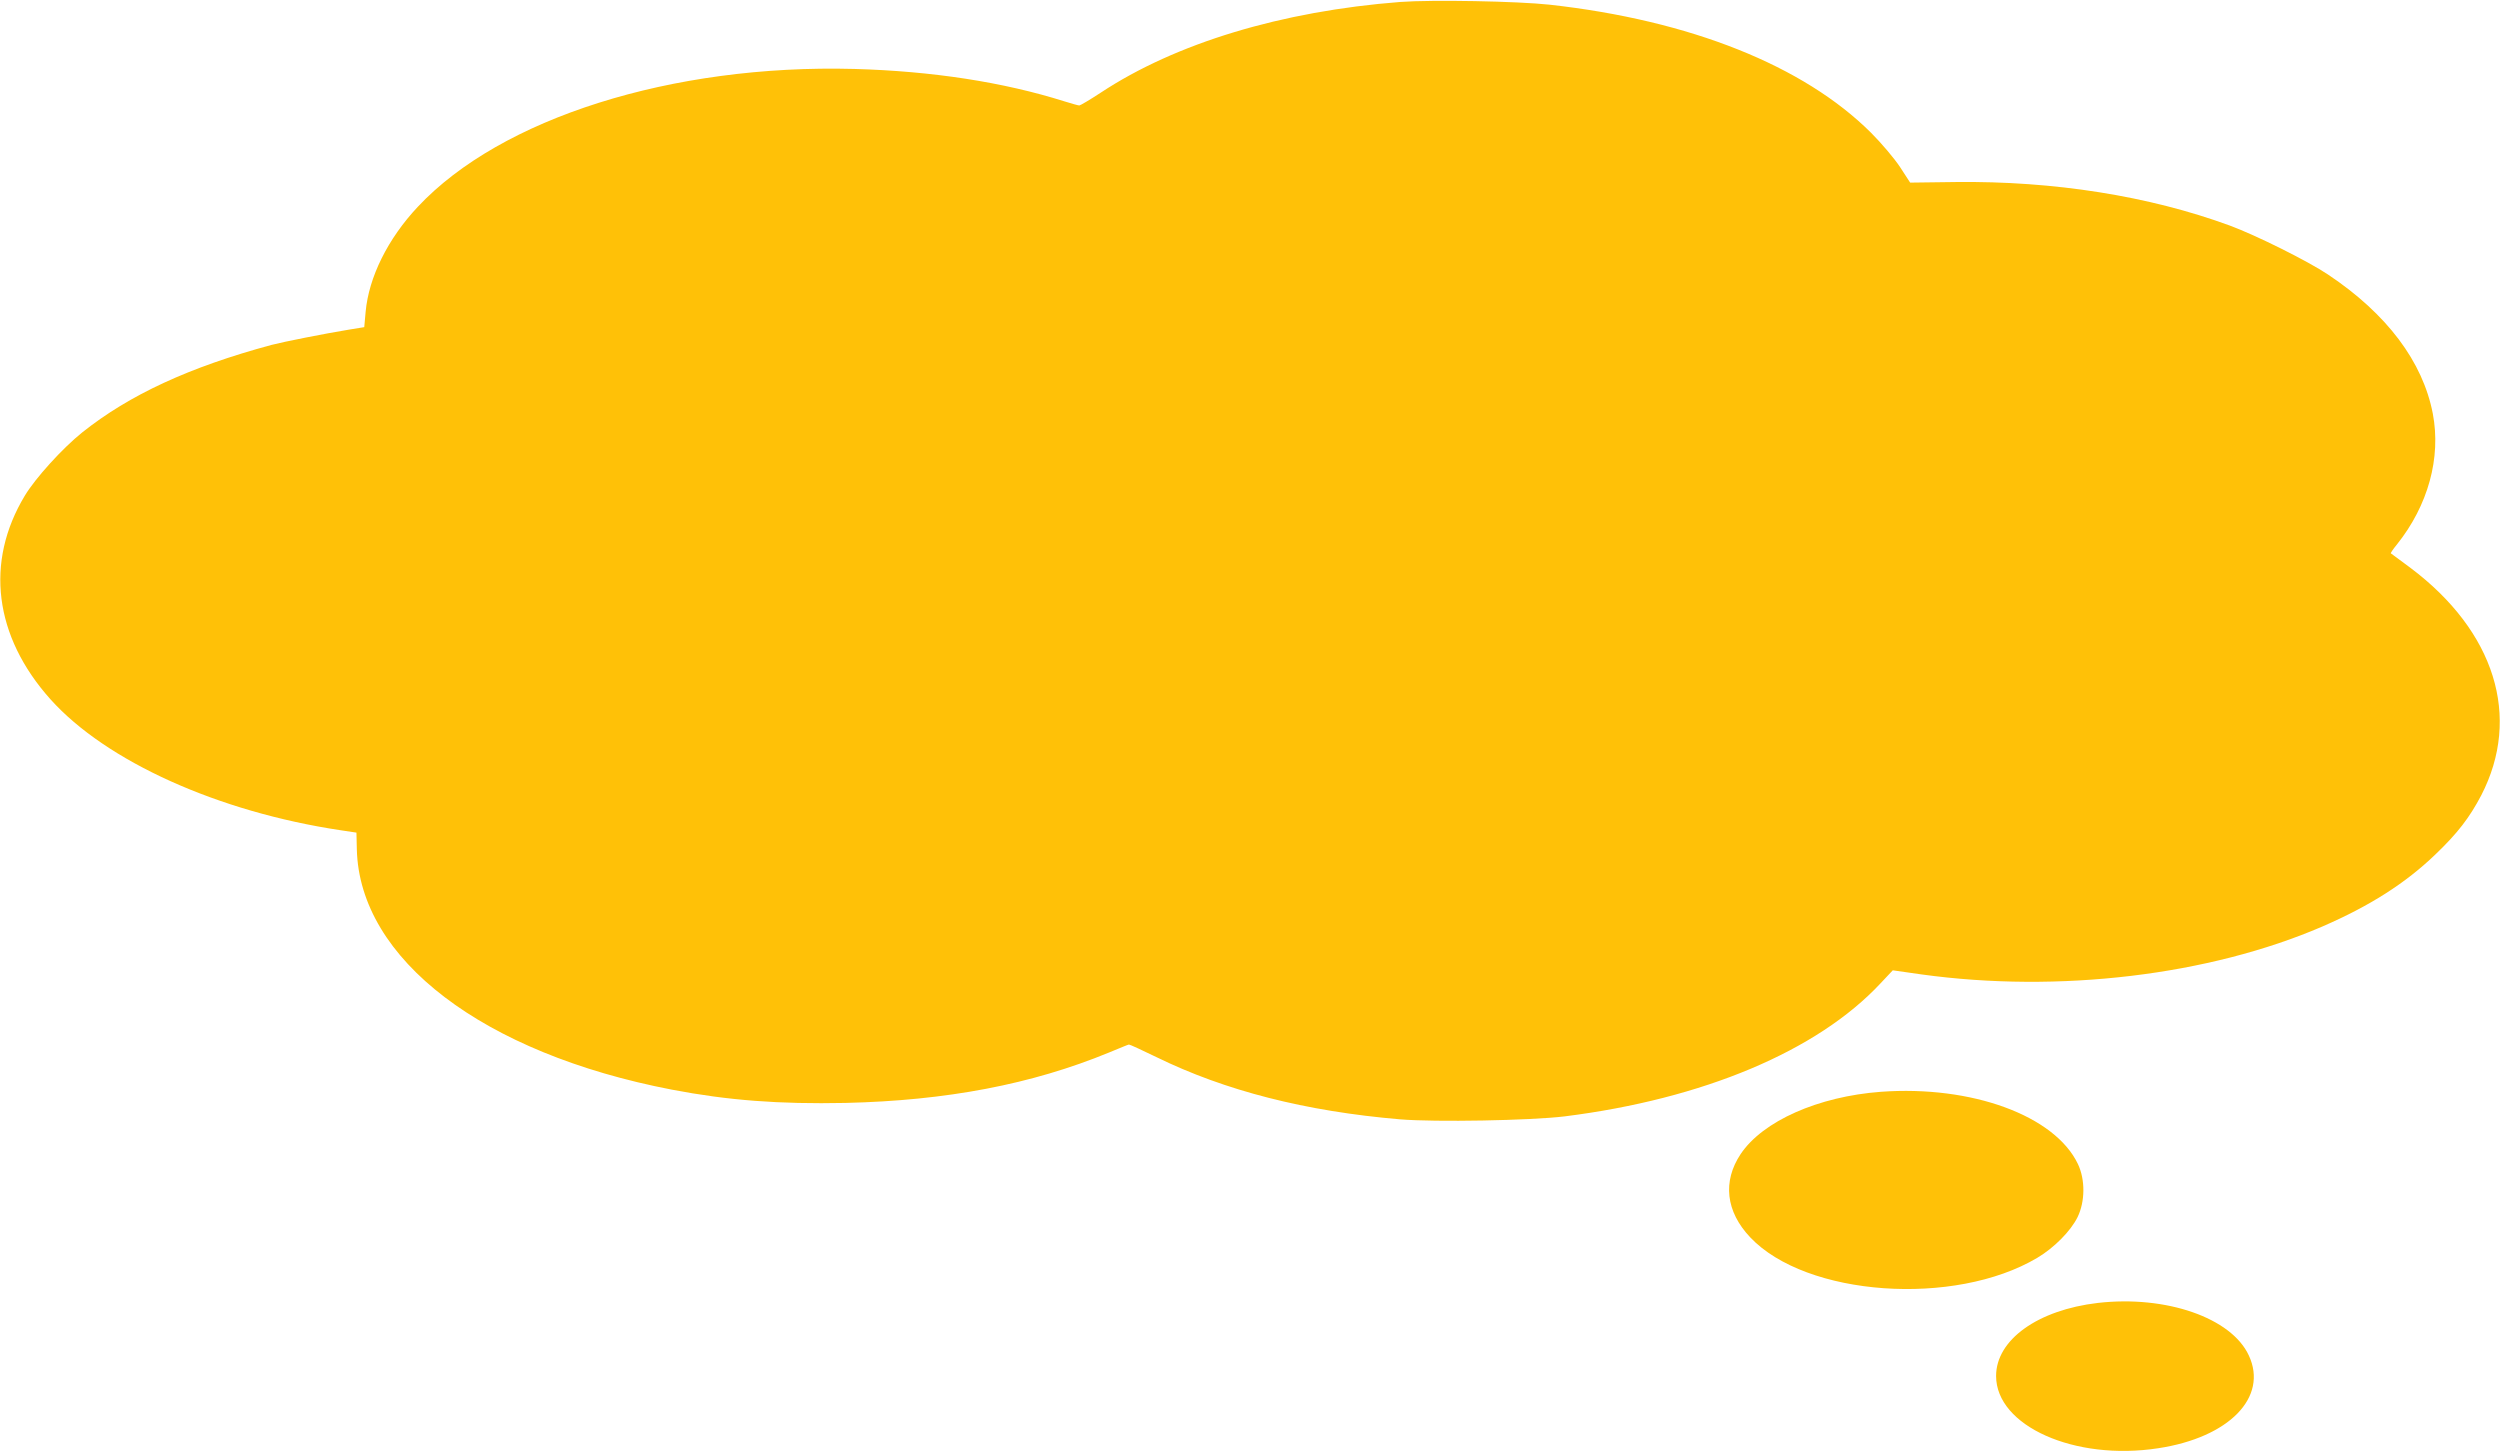 <?xml version="1.0" standalone="no"?>
<!DOCTYPE svg PUBLIC "-//W3C//DTD SVG 20010904//EN"
 "http://www.w3.org/TR/2001/REC-SVG-20010904/DTD/svg10.dtd">
<svg version="1.0" xmlns="http://www.w3.org/2000/svg"
 width="1280pt" height="743pt" viewBox="0 0 1280 743"
 preserveAspectRatio="xMidYMid meet">
<g transform="translate(0,743) scale(0.1,-0.1)"
fill="#ffc107" stroke="none">
<path d="M7170 7420 c-608 -47 -1151 -211 -1535 -465 -55 -36 -104 -65 -109
-65 -6 0 -40 10 -76 21 -314 99 -679 155 -1076 166 -934 25 -1810 -252 -2235
-706 -153 -163 -251 -360 -267 -538 l-7 -78 -80 -13 c-122 -20 -334 -62 -395
-78 -422 -114 -728 -256 -969 -448 -101 -81 -240 -234 -294 -324 -205 -340
-157 -720 131 -1042 285 -318 859 -577 1487 -671 l80 -12 2 -86 c14 -562 646
-1044 1613 -1230 287 -55 549 -75 889 -68 517 12 953 95 1349 258 53 22 99 41
102 41 3 1 66 -28 140 -64 353 -173 766 -278 1248 -319 181 -15 668 -6 842 15
710 89 1295 335 1618 681 l63 67 147 -21 c702 -97 1472 -5 2052 245 244 106
425 221 579 369 115 110 175 189 235 303 207 401 70 840 -363 1165 -53 39 -98
73 -100 74 -2 1 12 22 31 45 160 200 227 444 184 670 -51 266 -235 511 -536
712 -103 69 -368 201 -503 251 -414 152 -903 229 -1404 223 l-233 -3 -52 80
c-29 44 -96 123 -148 175 -345 344 -926 576 -1646 656 -165 18 -602 26 -764
14z"/>
<path d="M9630 1840 c-321 -24 -605 -150 -718 -319 -93 -140 -76 -294 49 -426
286 -303 1046 -357 1470 -105 86 51 171 137 206 208 39 80 40 192 2 272 -118
248 -544 404 -1009 370z"/>
<path d="M10741 759 c-308 -36 -521 -189 -521 -374 0 -256 402 -436 830 -370
363 55 564 261 464 475 -89 193 -424 309 -773 269z"/>
</g>
</svg>
